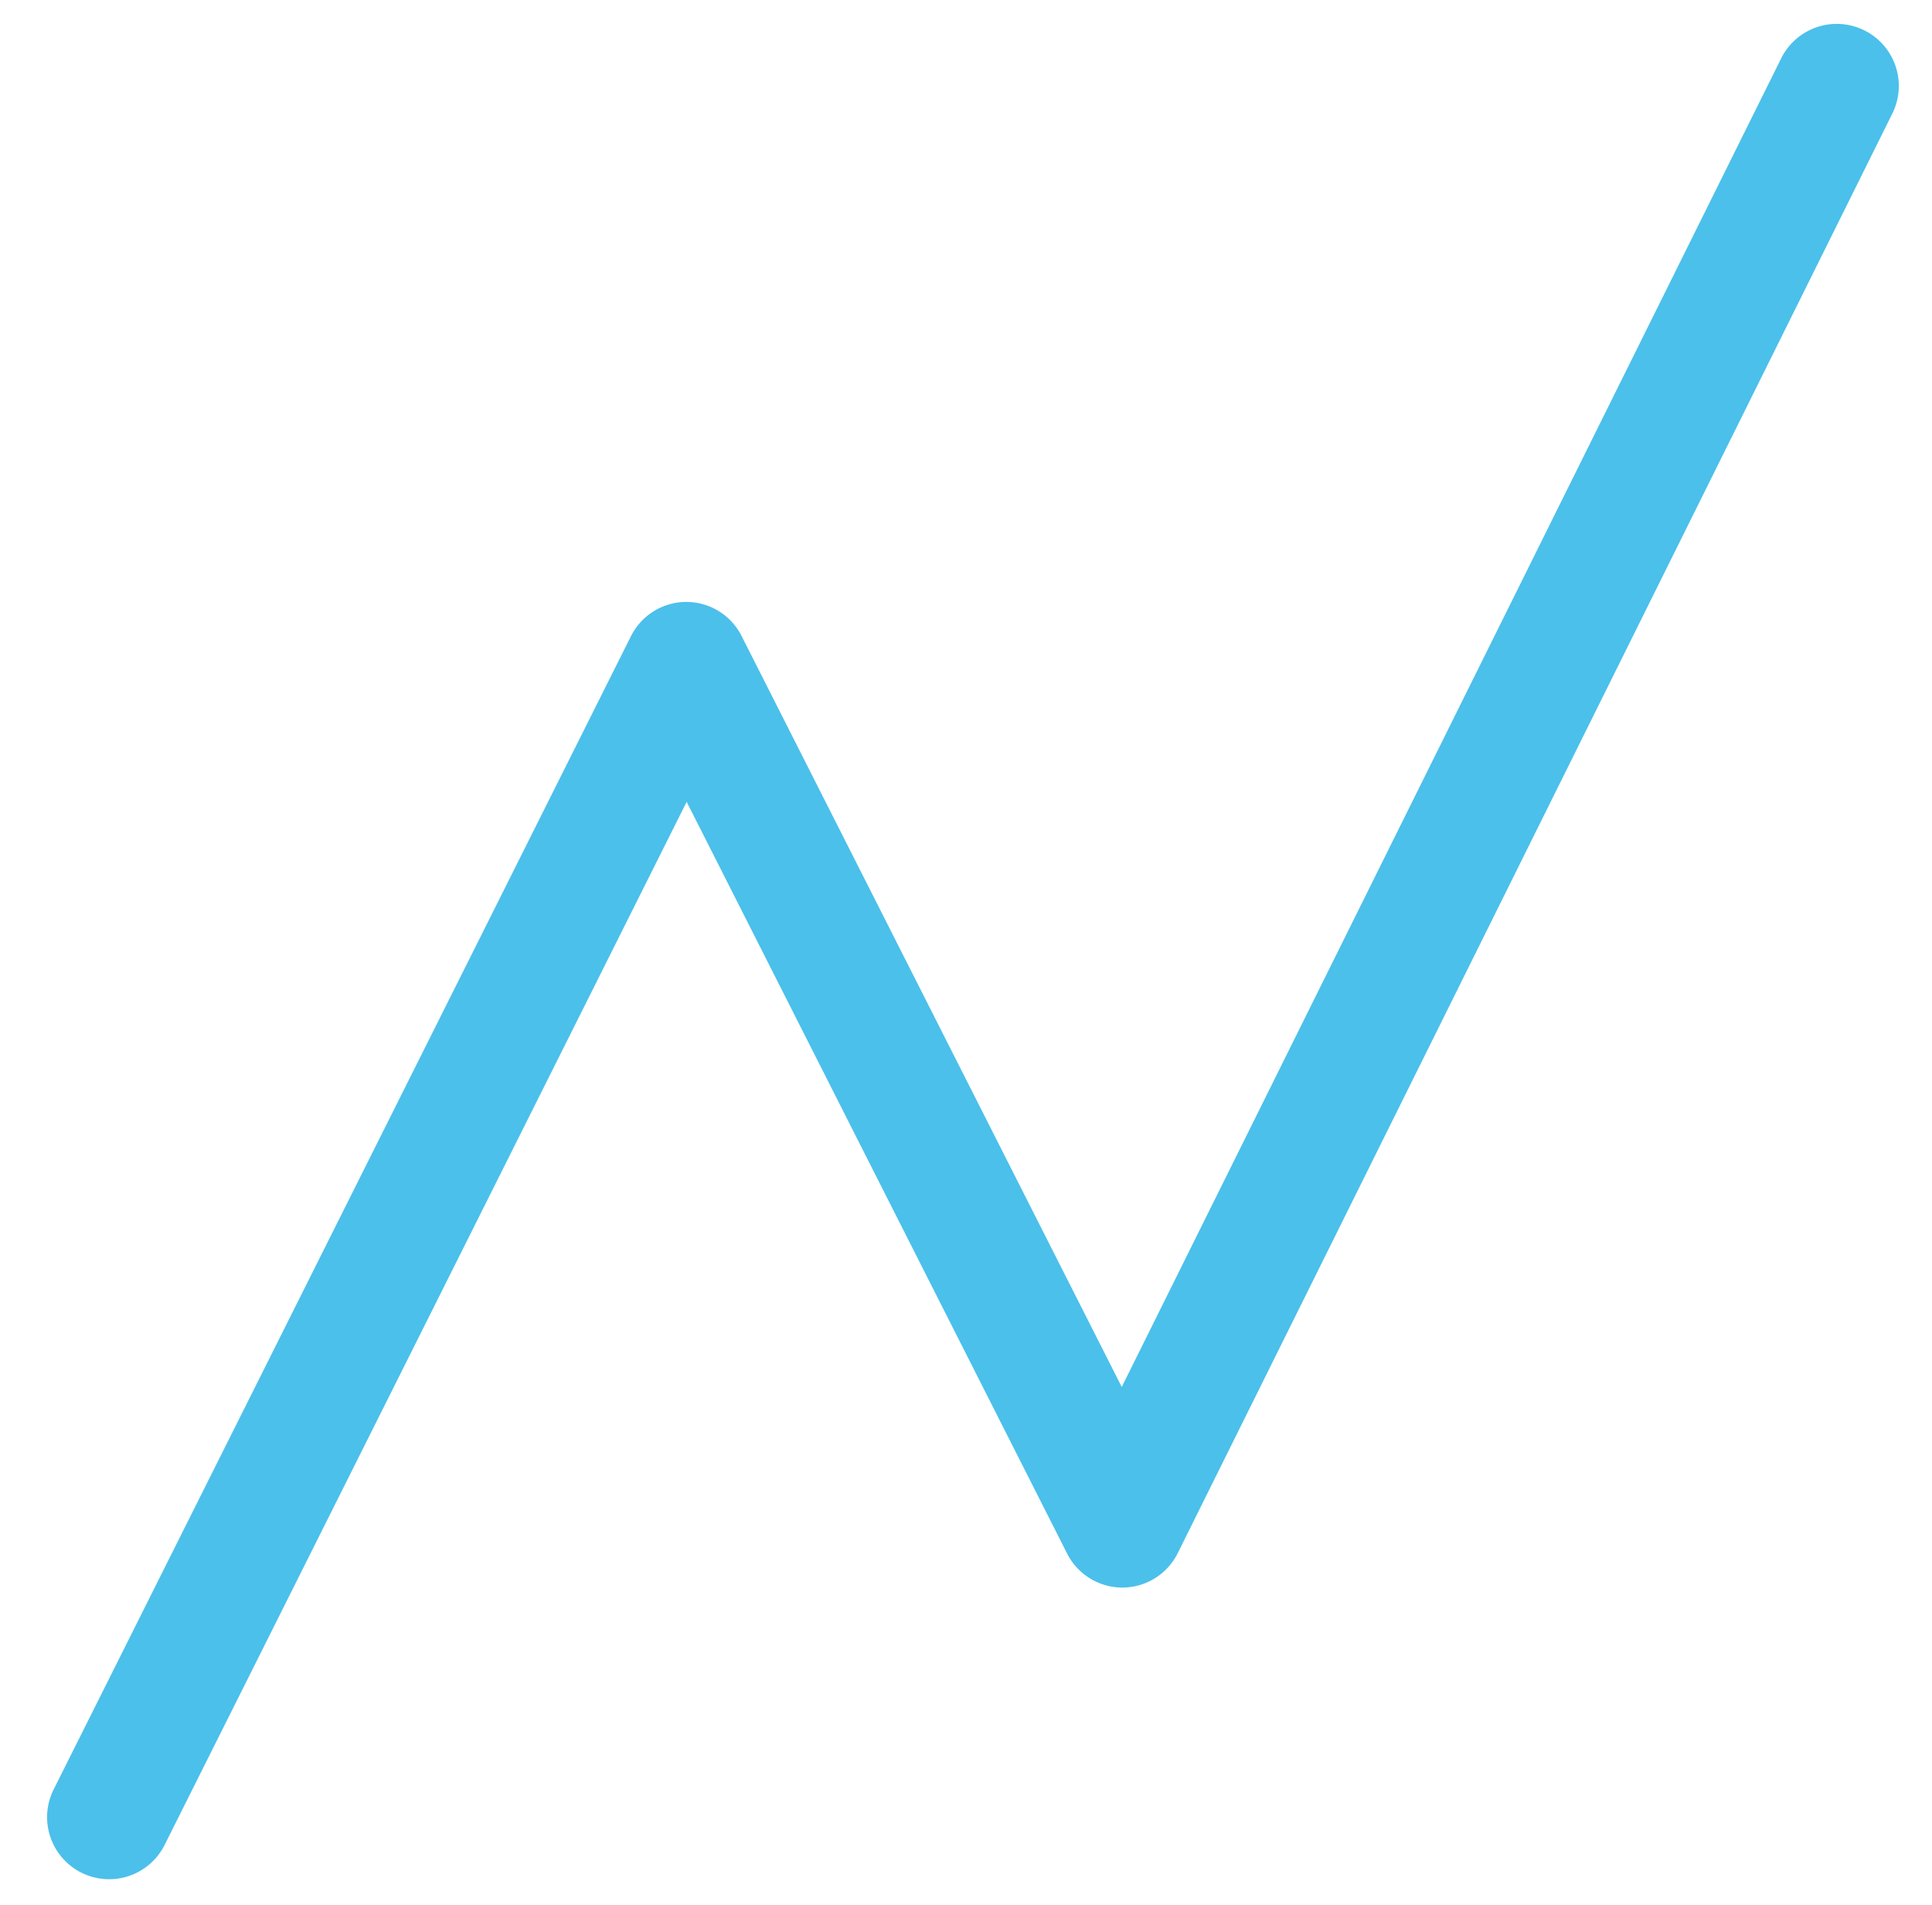<svg xmlns="http://www.w3.org/2000/svg" xmlns:xlink="http://www.w3.org/1999/xlink" id="Calque_1" data-name="Calque 1" viewBox="0 0 282.46 278.51"><defs><style>.cls-1{fill:url(#Dégradé_sans_nom_5);}</style><linearGradient id="D&#xE9;grad&#xE9;_sans_nom_5" x1="11.26" y1="139.07" x2="523.7" y2="139.07" gradientUnits="userSpaceOnUse"><stop offset="0" stop-color="#4bc0ea"></stop><stop offset="0.58" stop-color="#4bc0ea"></stop><stop offset="0.59" stop-color="#4abfe2"></stop><stop offset="0.6" stop-color="#47bbc7"></stop><stop offset="0.63" stop-color="#45b8b1"></stop><stop offset="0.65" stop-color="#43b5a0"></stop><stop offset="0.68" stop-color="#42b395"></stop><stop offset="0.72" stop-color="#41b28e"></stop><stop offset="0.83" stop-color="#41b28c"></stop><stop offset="1" stop-color="#008f82"></stop></linearGradient></defs><path class="cls-1" d="M38.59,200.19,7.89,261.52a9.07,9.07,0,1,0,16.22,8.12l76.28-152.41L156,227.1a9.07,9.07,0,0,0,8.09,5h0a9.07,9.07,0,0,0,8.08-5L276.66,16.6a9.07,9.07,0,1,0-16.25-8.07L164,202.77,108.43,93a9.06,9.06,0,0,0-8.09-5h0a9.06,9.06,0,0,0-8.09,5L47.65,182.09Z"></path></svg>